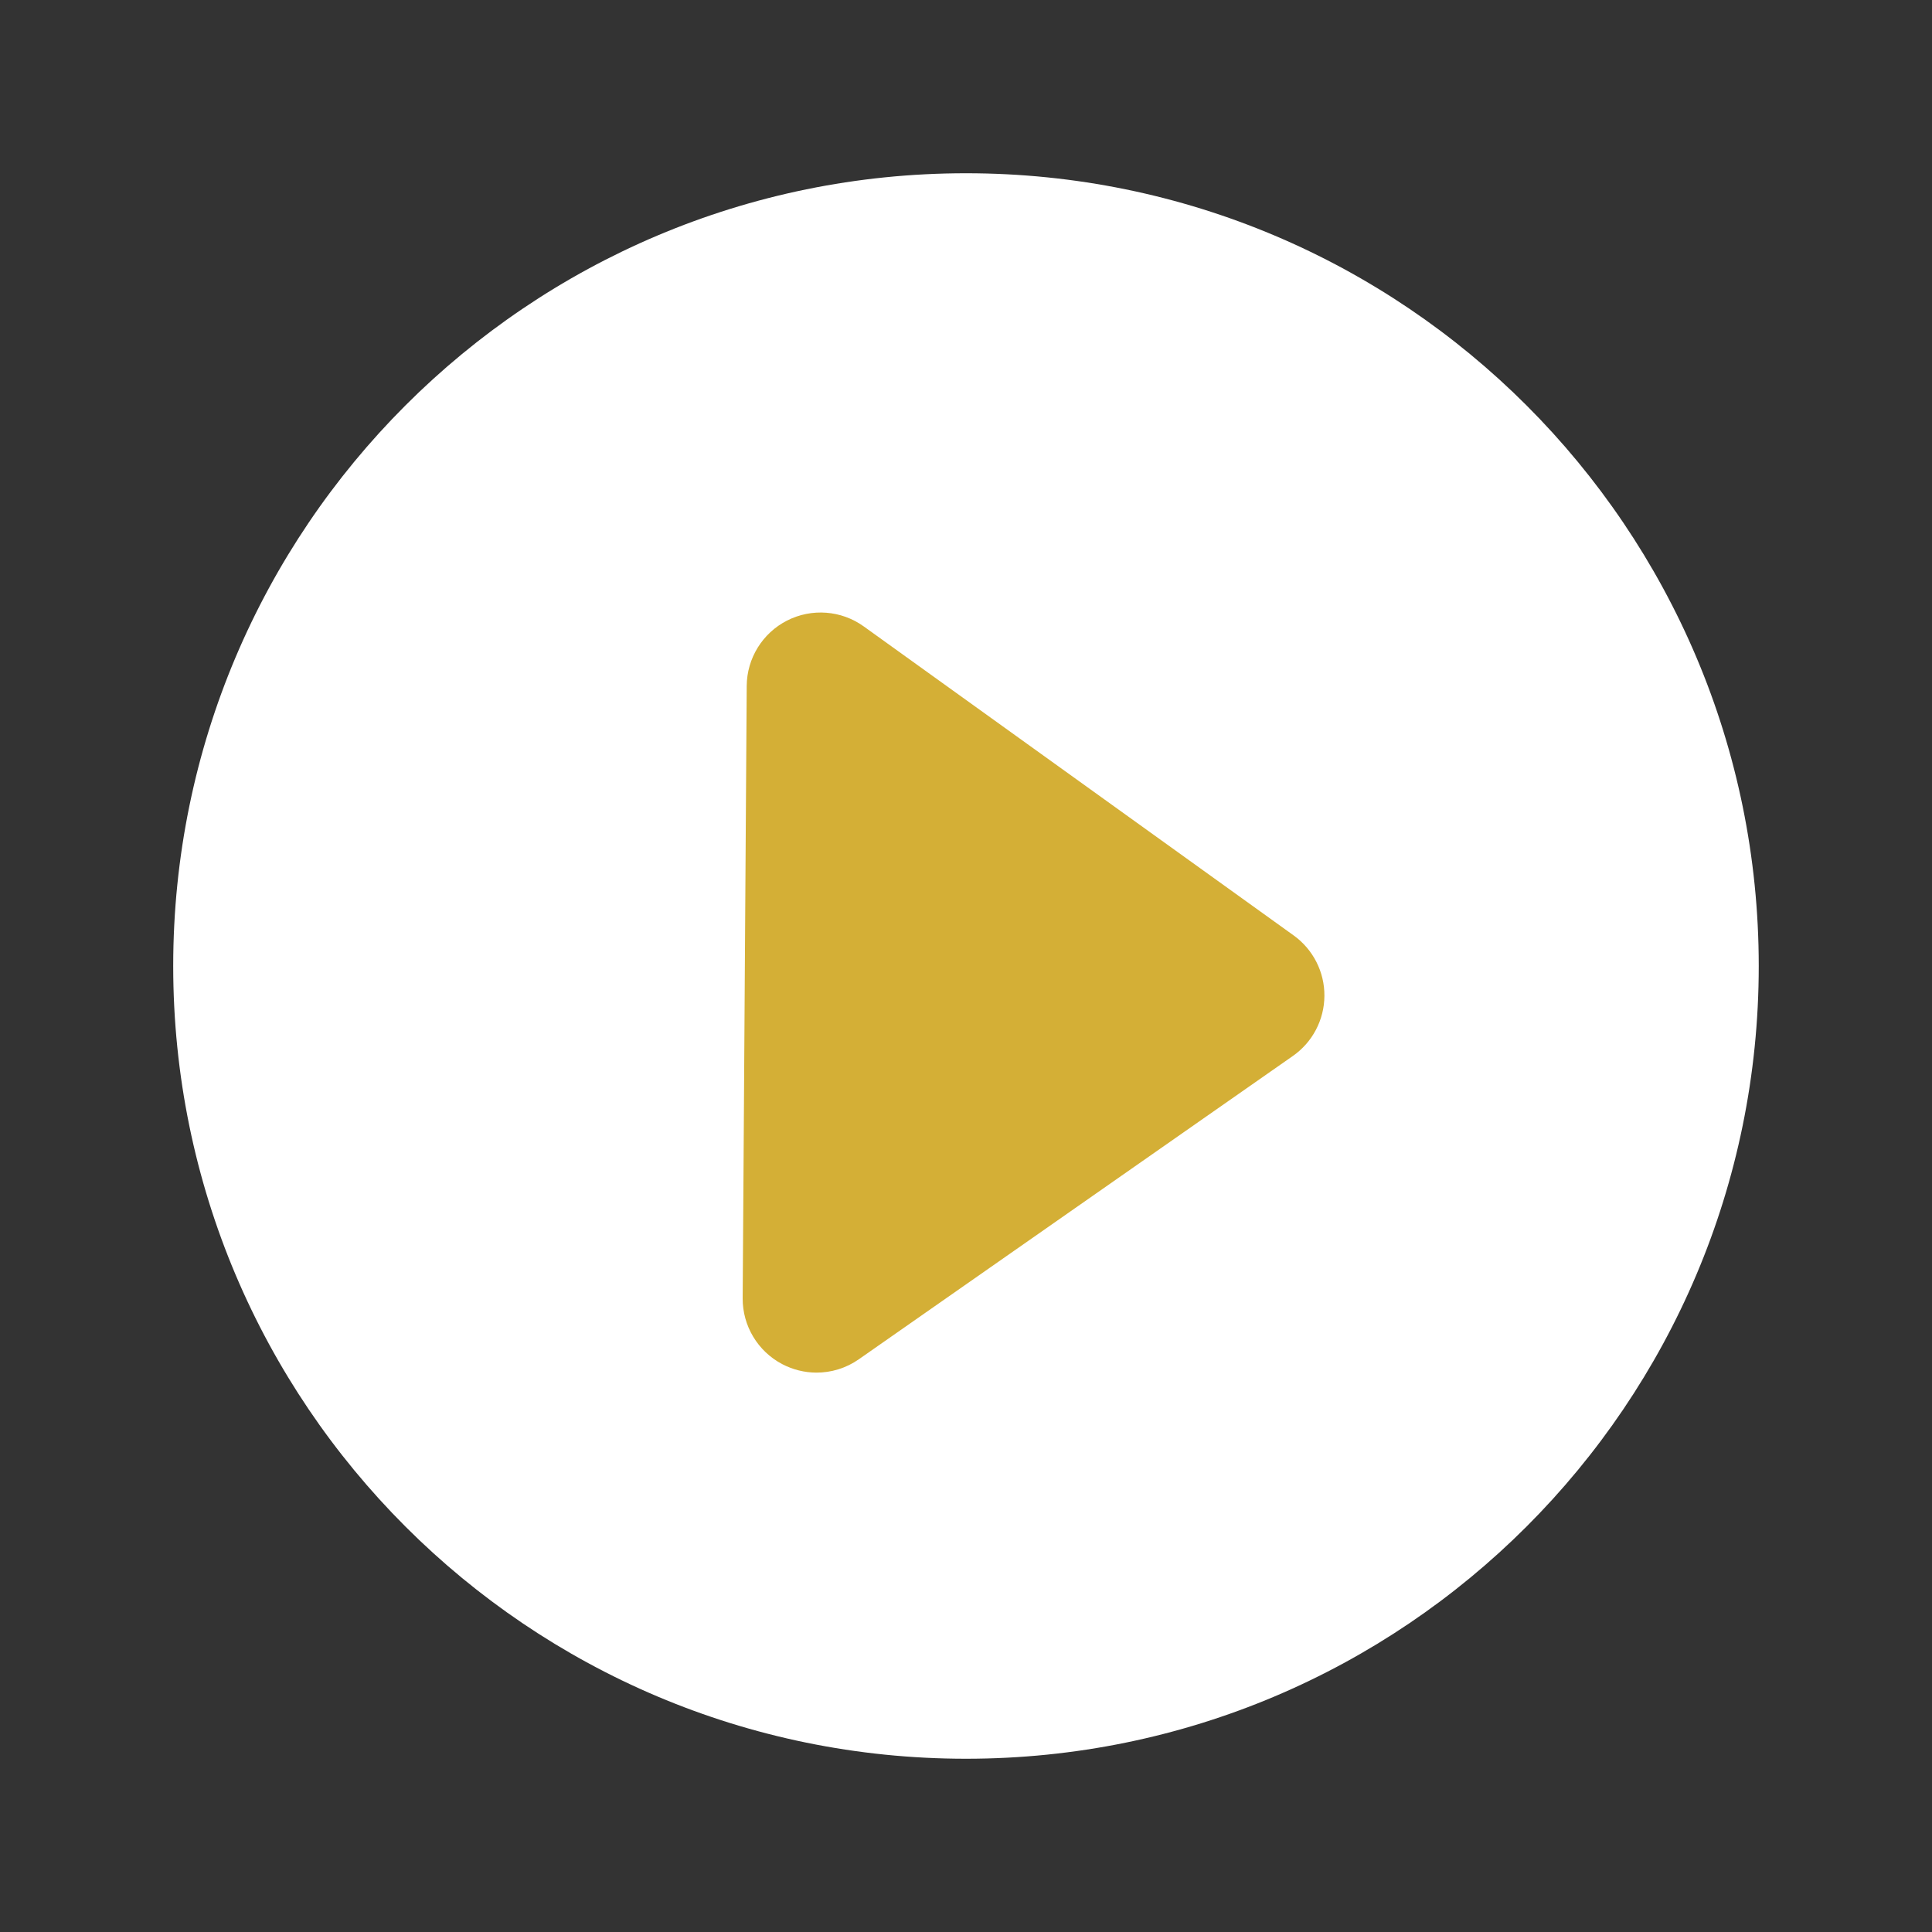 <?xml version="1.0" encoding="UTF-8" standalone="no"?><svg xmlns="http://www.w3.org/2000/svg" fill="#000000" height="425.2pt" version="1.1" viewBox="0 0 425.2 425.2" width="425.2pt">
 <rect x="0" y="0" width="425.2" height="425.2" fill="#333333" stroke="none"/>
 <g id="surface1">
  <g id="change1_1"><path d="m212.6 38.129c96.36 0 174.47 78.111 174.47 174.47 0 96.36-78.11 174.47-174.47 174.47s-174.48-78.11-174.48-174.47c0.005-96.36 78.12-174.47 174.48-174.47" fill="#ffffff"/></g>
  <g id="change2_1"><path d="m284.71 205.87l-94.62-68.01c-4.93-3.55-11.44-4.04-16.86-1.29-5.42 2.76-8.85 8.31-8.89 14.38l-0.89 134.77c-0.04 6.08 3.32 11.67 8.7 14.5 2.35 1.23 4.9 1.85 7.46 1.87 3.3 0.02 6.6-0.97 9.41-2.94l95.52-66.75c4.32-3.02 6.91-7.95 6.94-13.22 0.04-5.27-2.49-10.23-6.77-13.31" fill="#d4af36"/></g>
 </g>
</svg>